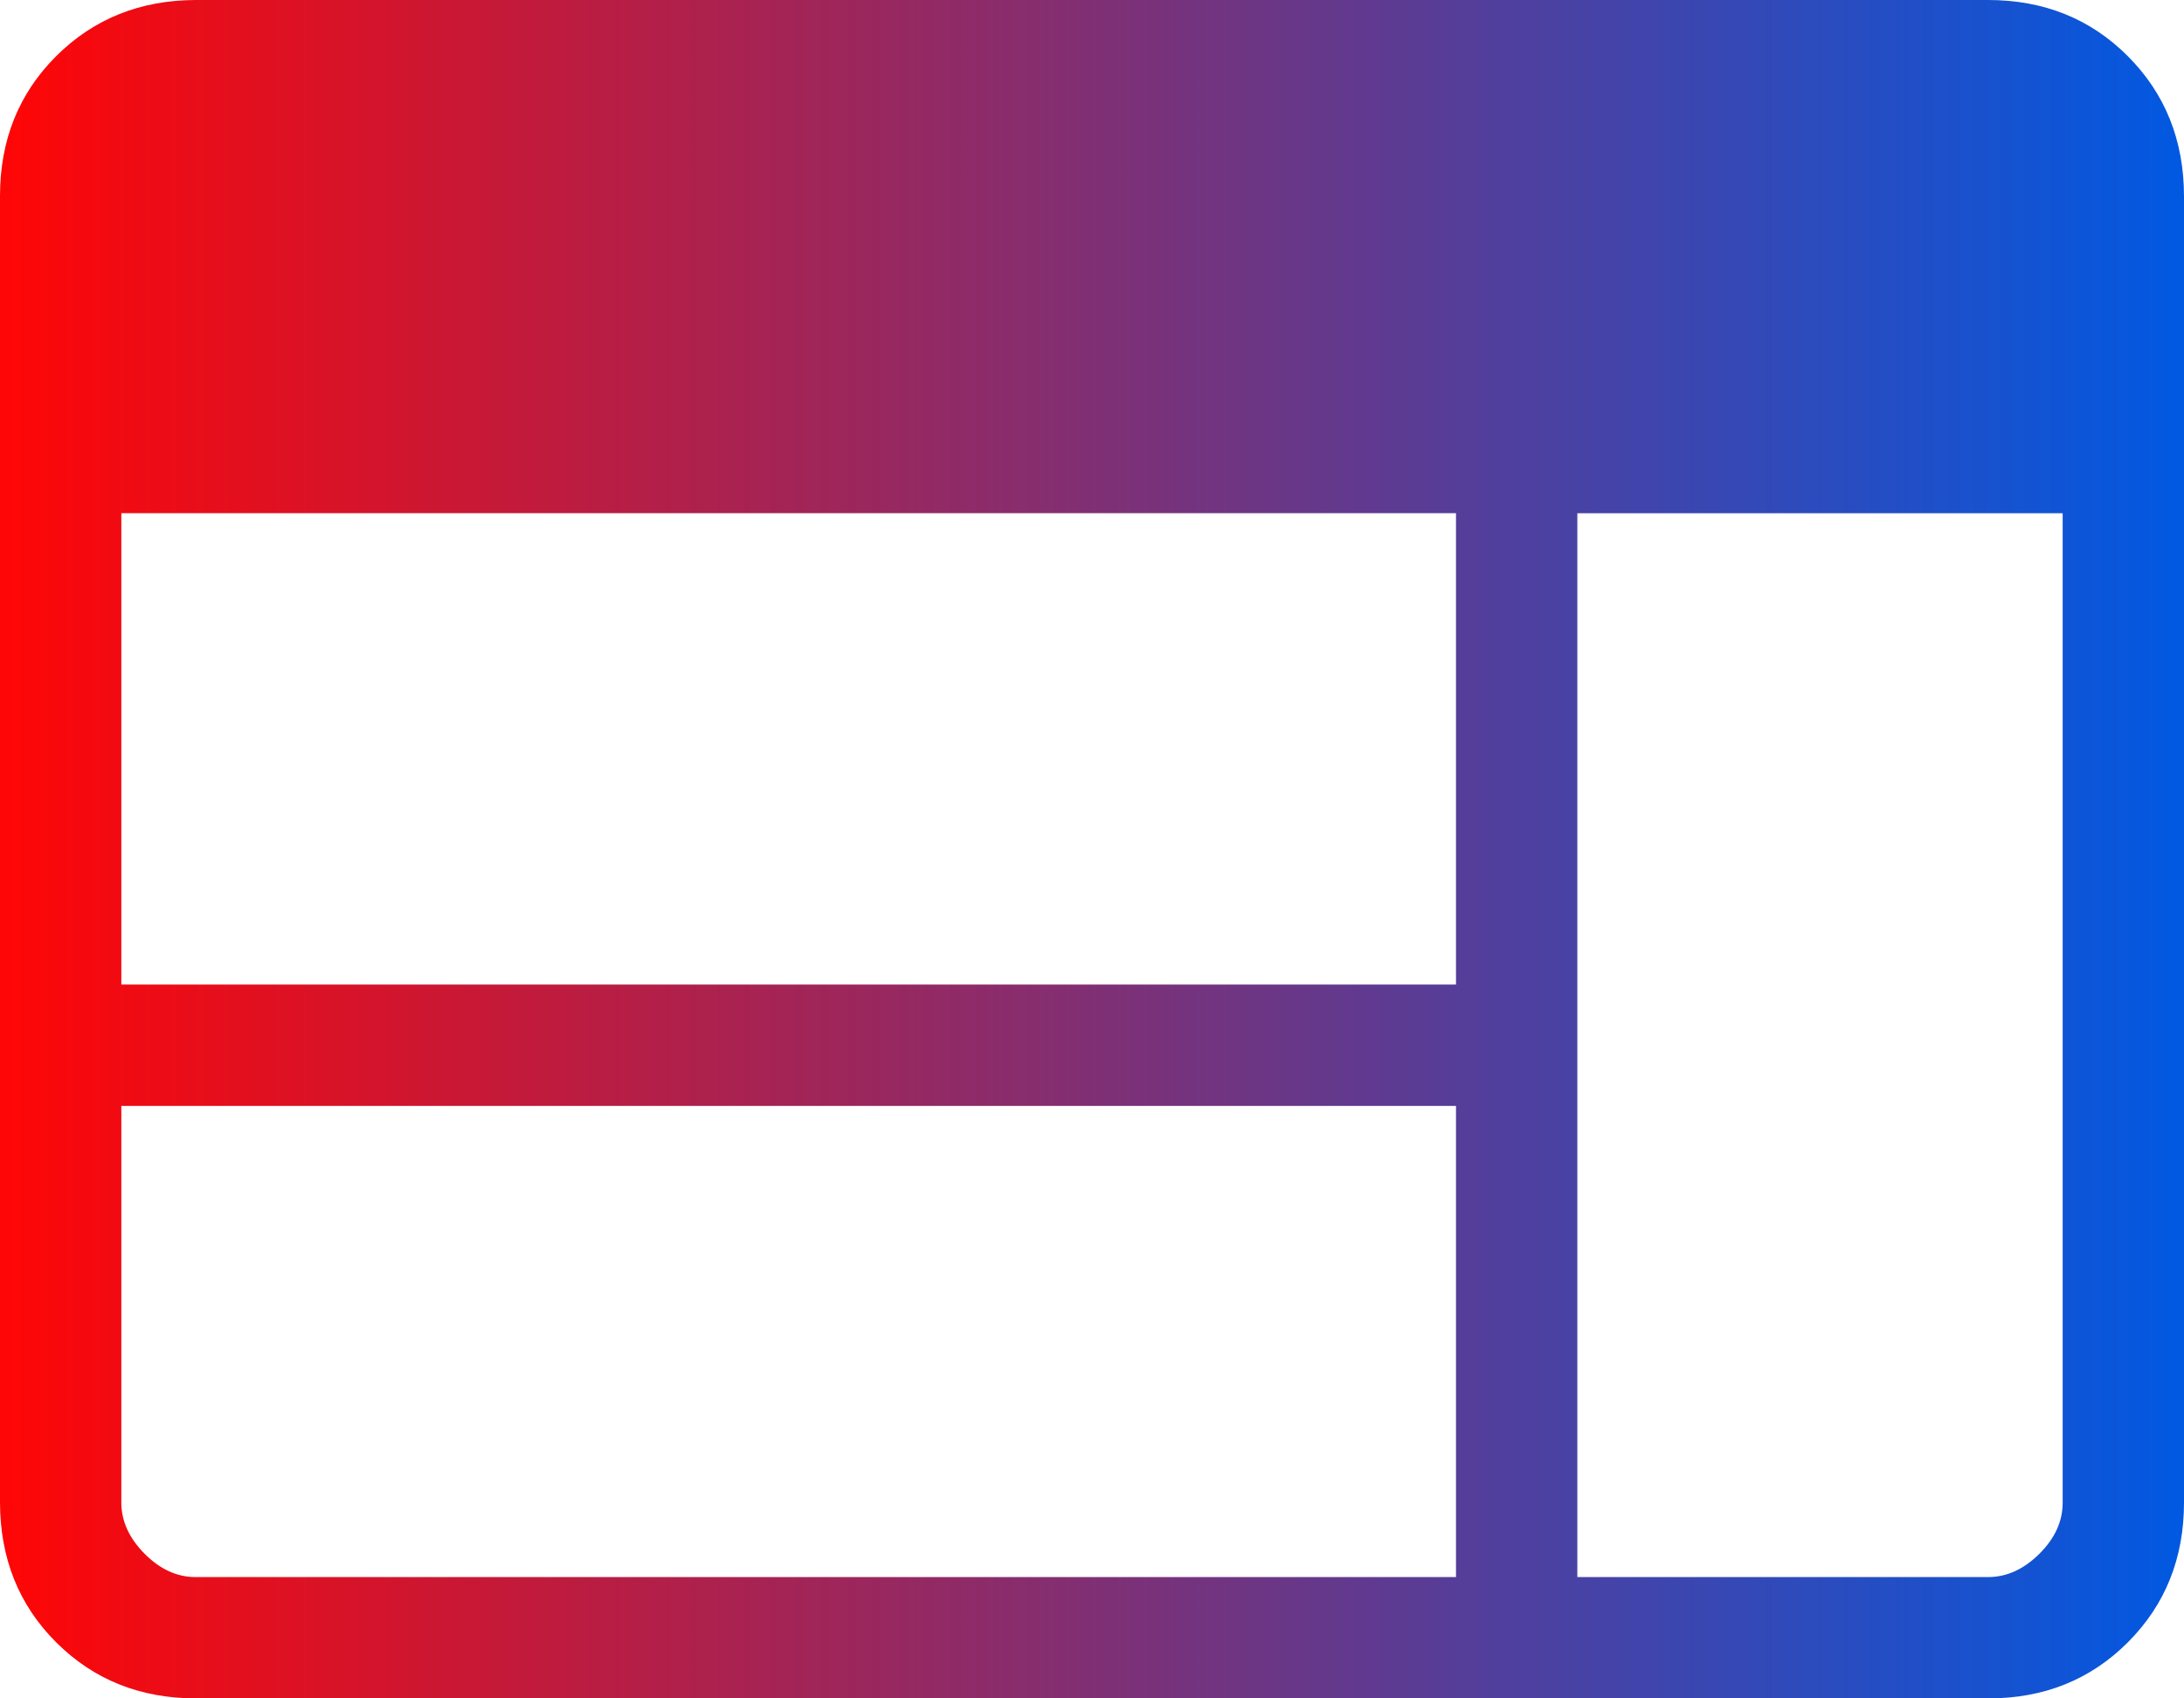 <svg xmlns="http://www.w3.org/2000/svg" width="45" height="35" fill="none" viewBox="0 0 45 35"><path fill="url(#paint0_linear_3844_13050)" d="M4.04 35c-1.152 0-2.112-.385-2.883-1.155C.387 33.075.002 32.113 0 30.96V4.04c0-1.152.386-2.112 1.157-2.883C1.93.387 2.89.002 4.037 0h36.925c1.15 0 2.11.386 2.88 1.157.77.772 1.156 1.733 1.158 2.883v26.922c0 1.15-.386 2.111-1.157 2.883-.772.772-1.732 1.157-2.88 1.155H4.04Zm0-2.5H30v-9.71H2.5v8.172c0 .384.16.736.48 1.058.32.322.672.482 1.057.48m28.463 0h8.462c.384 0 .736-.16 1.058-.48.322-.32.482-.673.48-1.06V10.577h-10V32.5Zm-30-12.21H30v-9.715H2.5v9.715Z"/><defs><linearGradient id="paint0_linear_3844_13050" x1="0" x2="45" y1="14" y2="14" gradientUnits="userSpaceOnUse"><stop stop-color="#FF0606"/><stop offset="1" stop-color="#0159E2"/></linearGradient></defs></svg>
